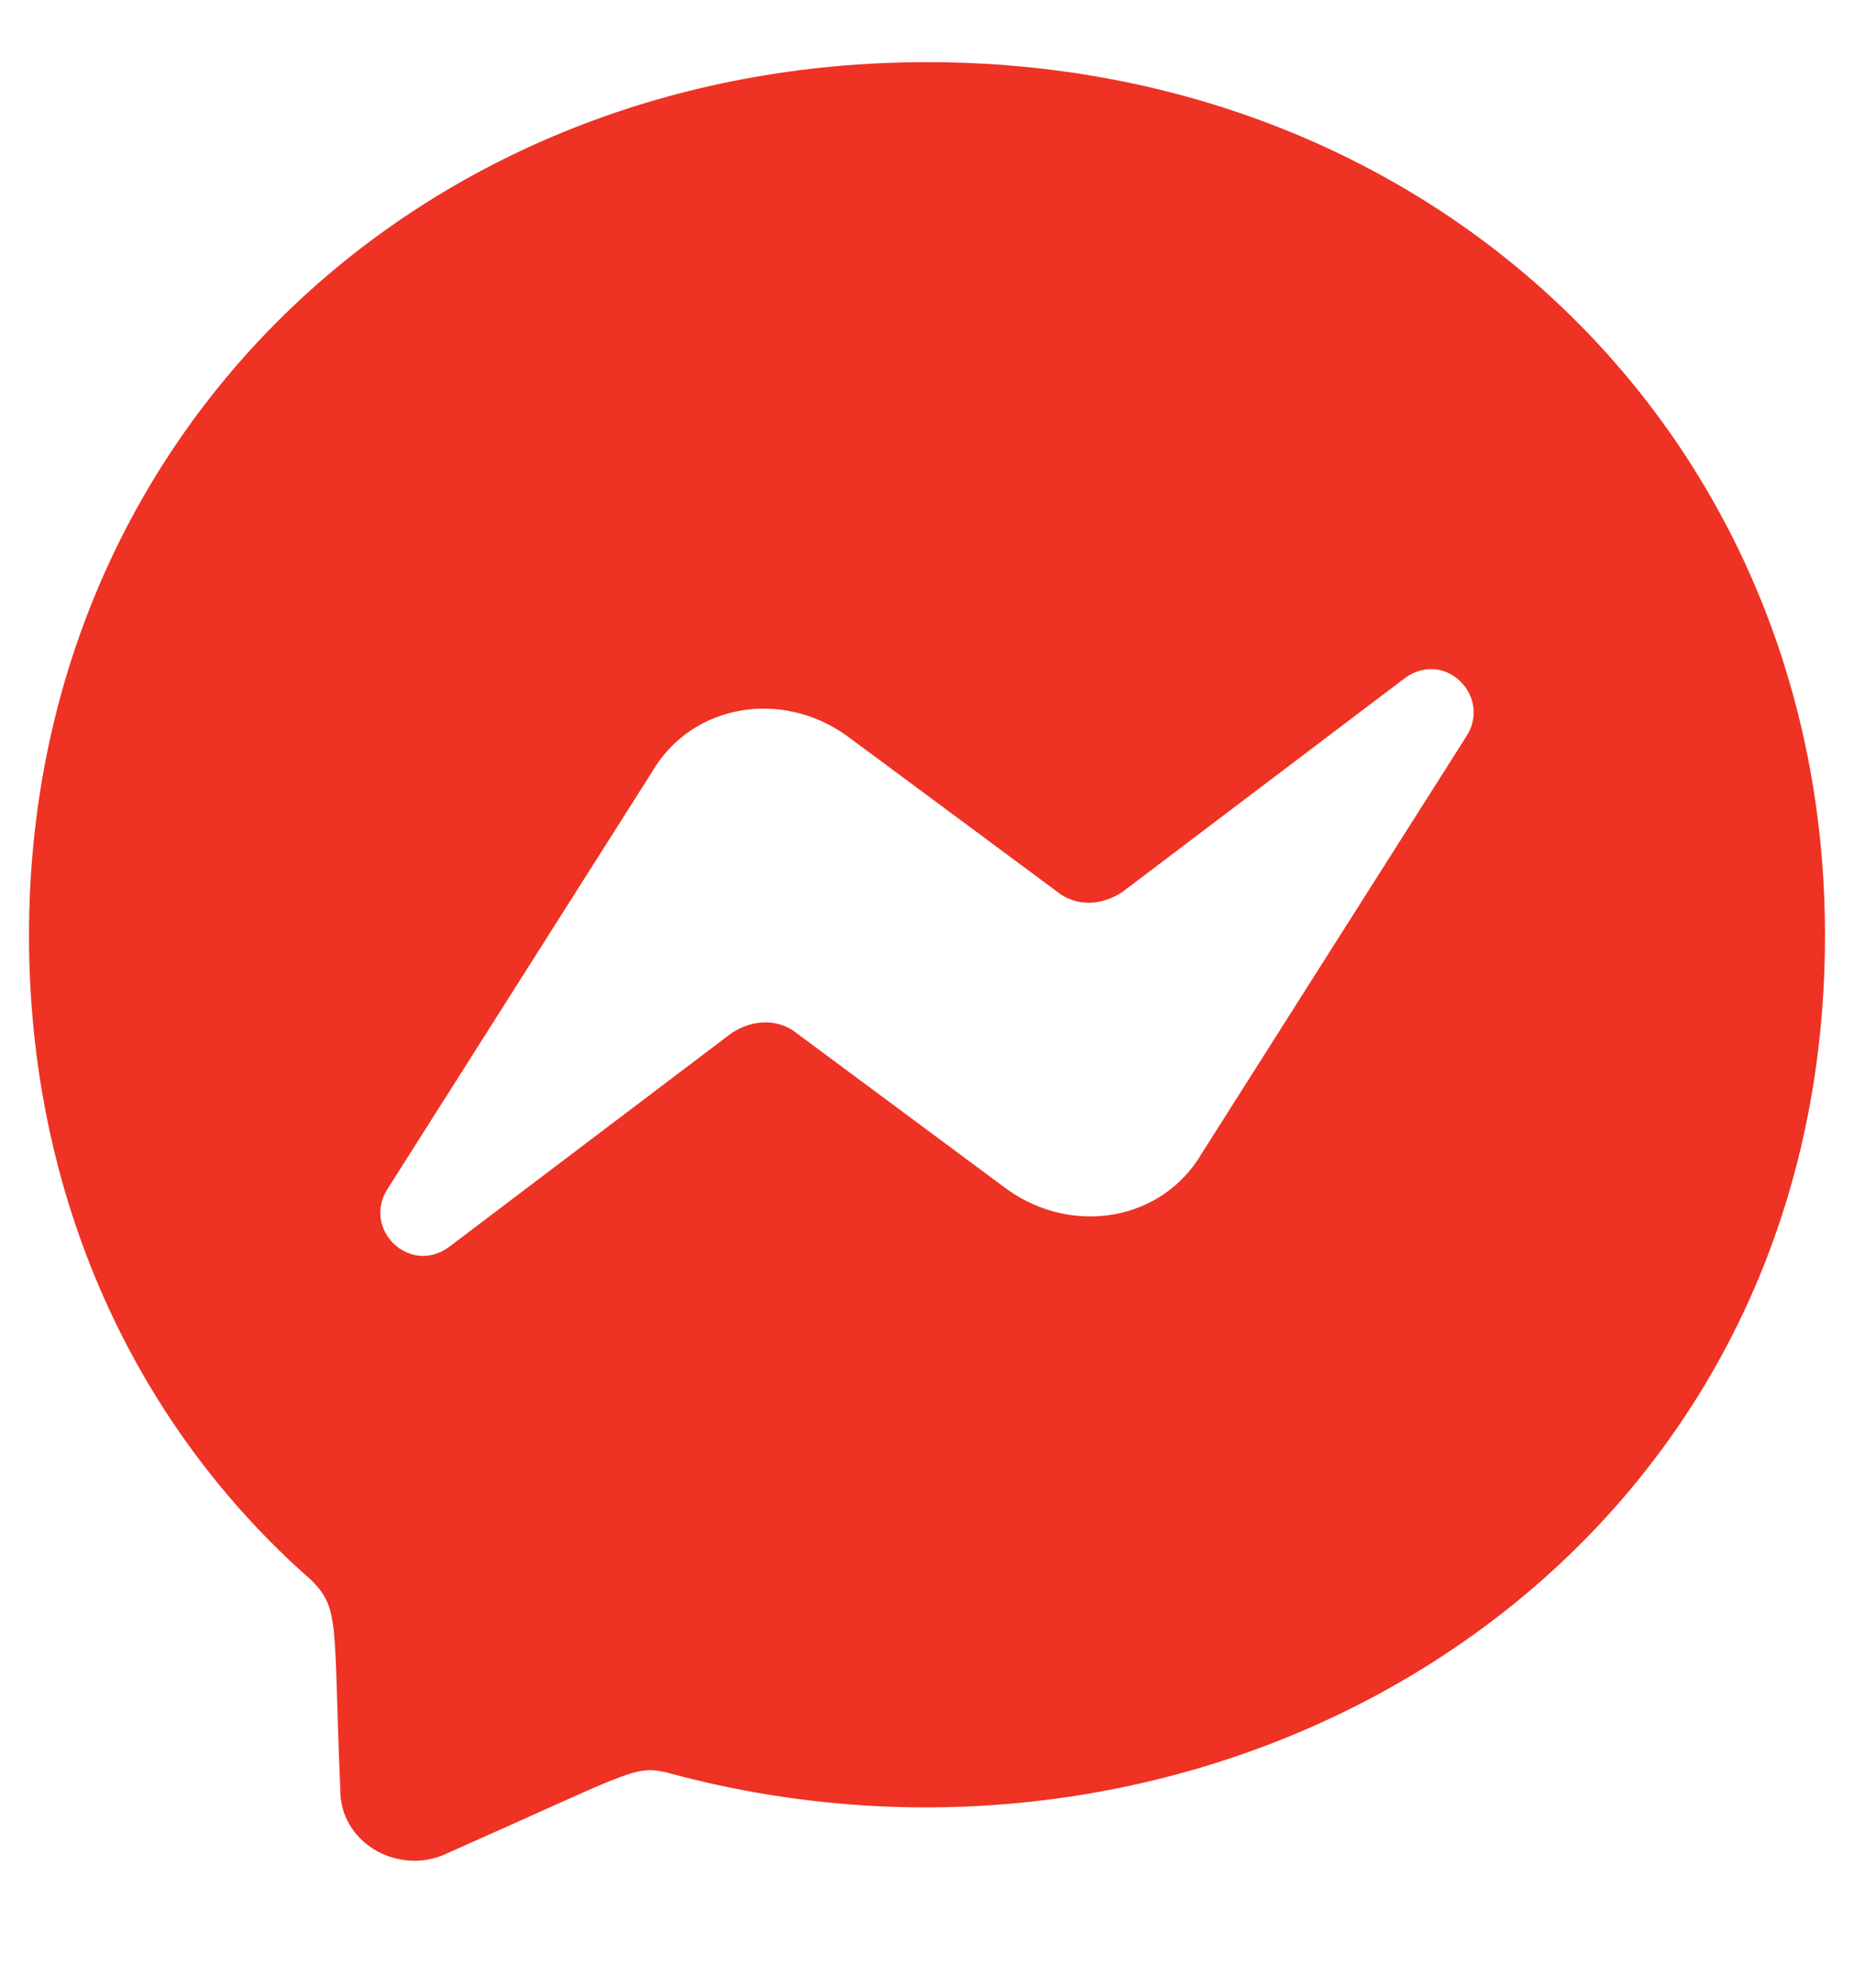 <svg width="14" height="15" viewBox="0 0 14 15" fill="none" xmlns="http://www.w3.org/2000/svg">
<path d="M7 0.469C10.828 0.469 13.781 3.285 13.781 7.059C13.781 11.844 9.215 14.523 5.031 13.375C4.785 13.32 4.758 13.375 3.336 14.004C2.98 14.141 2.57 13.895 2.57 13.512C2.516 12.254 2.57 12.145 2.352 11.926C1.012 10.75 0.219 9.027 0.219 7.059C0.219 3.285 3.172 0.469 7 0.469ZM11.074 5.555C11.266 5.254 10.91 4.898 10.609 5.117L8.477 6.73C8.312 6.84 8.121 6.84 7.984 6.73L6.398 5.555C5.906 5.199 5.223 5.309 4.922 5.828L2.926 8.973C2.734 9.273 3.09 9.629 3.391 9.41L5.523 7.797C5.688 7.688 5.879 7.688 6.016 7.797L7.602 8.973C8.094 9.328 8.777 9.219 9.078 8.699L11.074 5.555Z" fill="#EE3224"/>
</svg>
